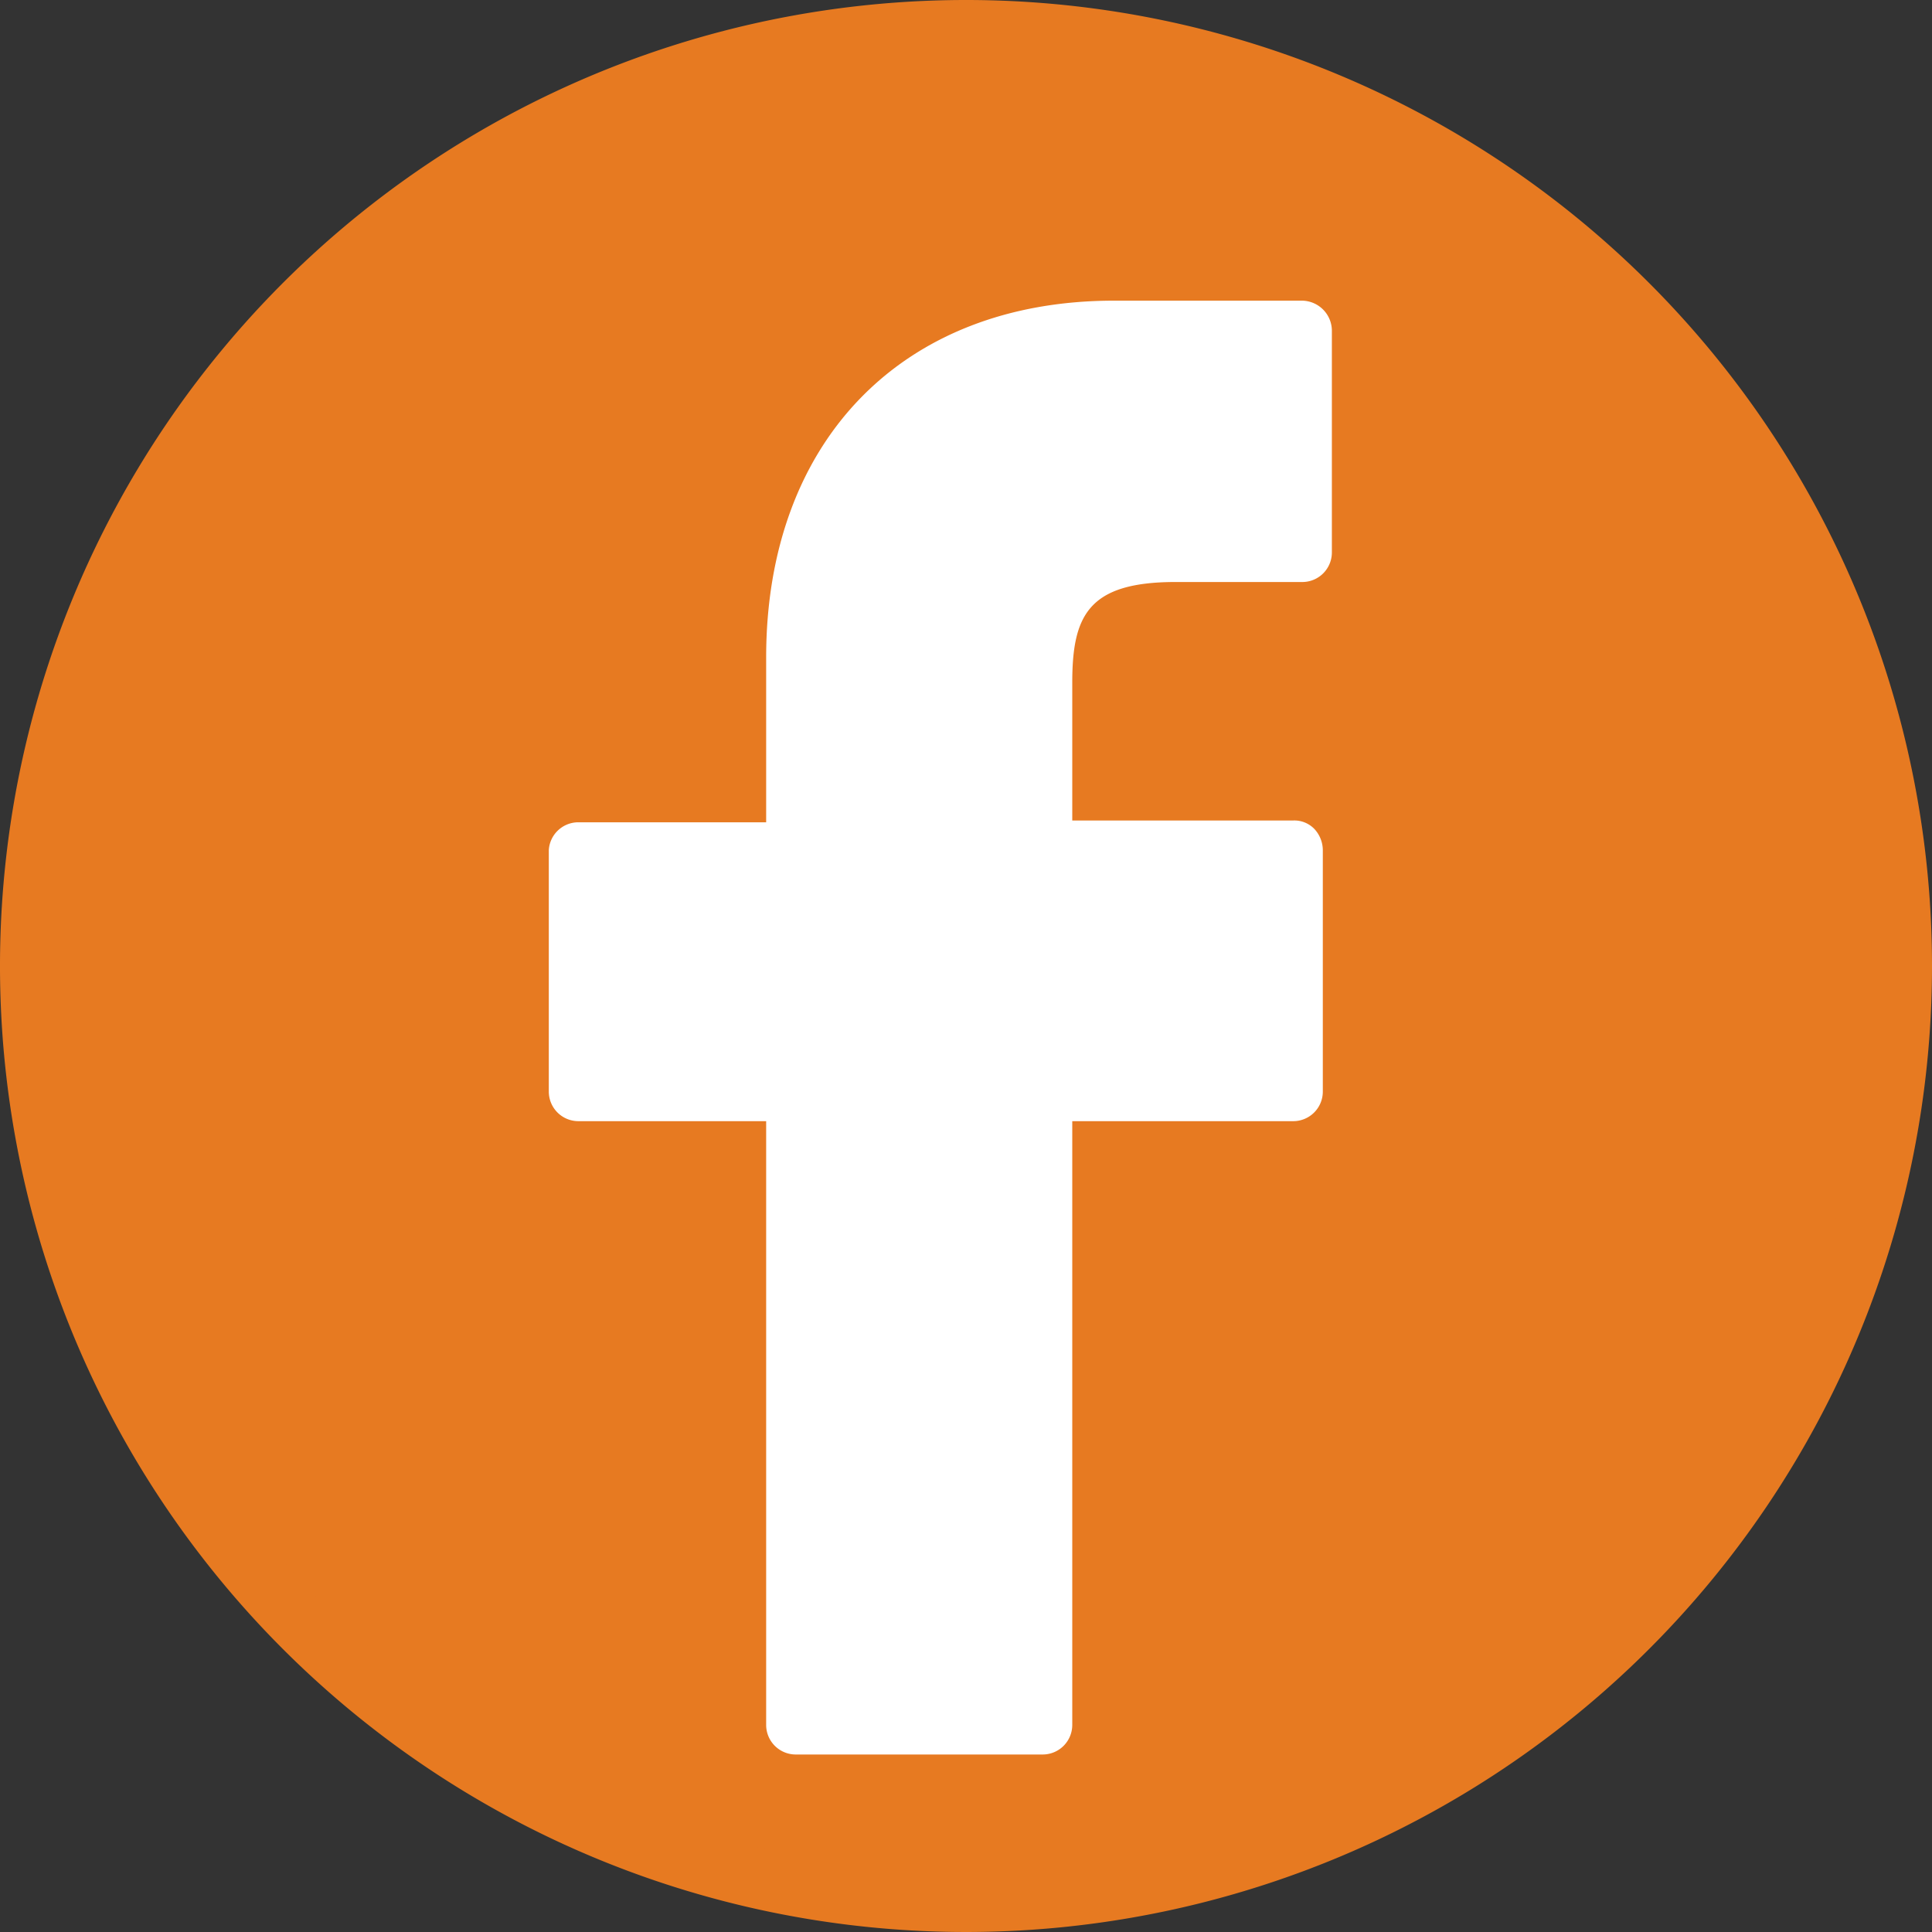 <svg id="Ebene_1" data-name="Ebene 1" xmlns="http://www.w3.org/2000/svg" viewBox="0 0 32 32"><rect x="0" y="0" width="32" height="32" fill="#333333" stroke="none"/><defs><style>.cls-1{fill:#e77a21;stroke:#e77a21;}.cls-2{fill:#fff;}</style></defs><path class="cls-1" d="M32.41,16.92a15.5,15.5,0,1,1-15.5-15.5A15.5,15.5,0,0,1,32.41,16.92Z" transform="translate(-0.91 -0.92)"/><path class="cls-2" d="M22.48,5.9H19.36c-3.5,0-5.76,2.32-5.76,5.91v2.73H10.47A.49.49,0,0,0,10,15v4a.49.49,0,0,0,.49.49H13.6v10a.49.49,0,0,0,.49.49h4.09a.49.49,0,0,0,.49-.49v-10h3.66a.49.49,0,0,0,.49-.49V15a.52.52,0,0,0-.14-.35.46.46,0,0,0-.35-.14H18.67V12.23c0-1.11.26-1.67,1.71-1.67h2.1a.49.49,0,0,0,.49-.49V6.39A.5.5,0,0,0,22.48,5.9Z" transform="translate(-0.91 -0.92)"/></svg>